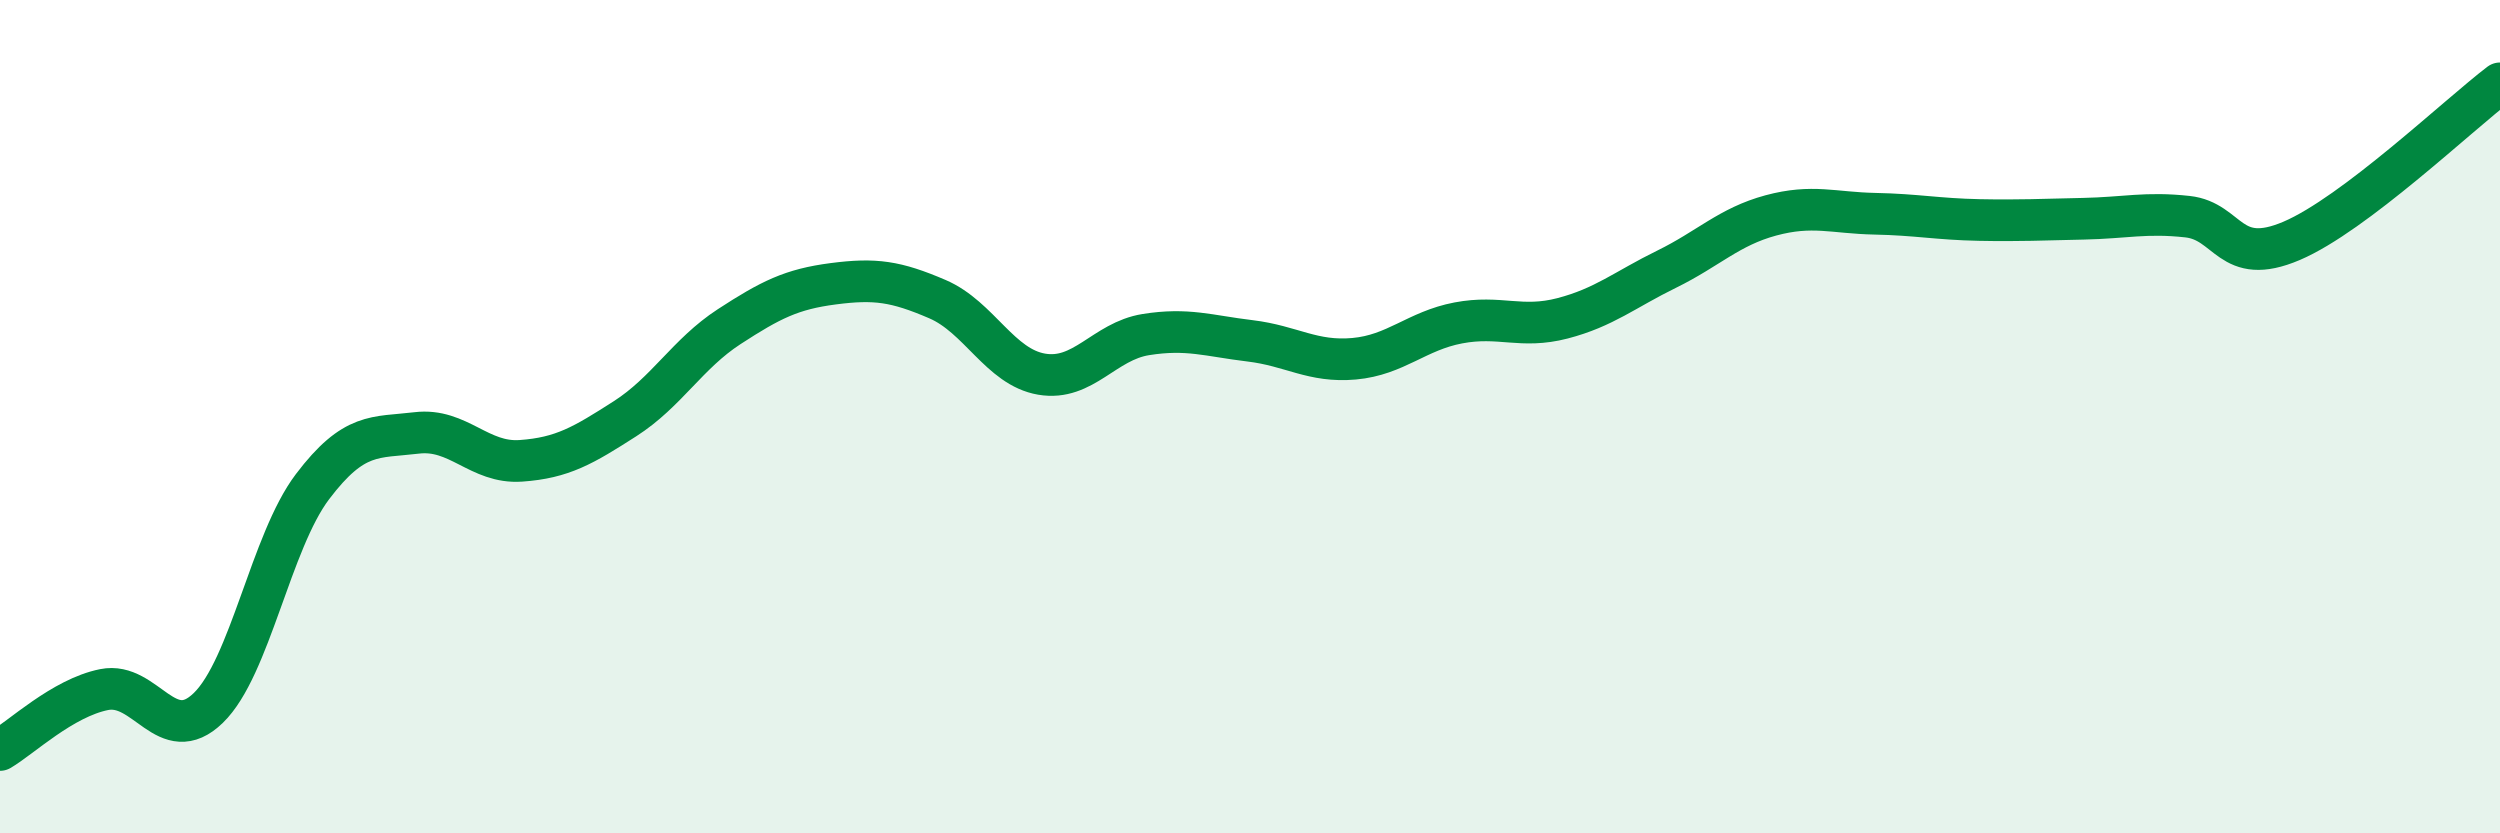 
    <svg width="60" height="20" viewBox="0 0 60 20" xmlns="http://www.w3.org/2000/svg">
      <path
        d="M 0,18 C 0.5,17.71 1.5,16.75 2.5,16.55 C 3.5,16.35 4,17.96 5,16.99 C 6,16.02 6.5,13 7.5,11.68 C 8.5,10.36 9,10.51 10,10.39 C 11,10.27 11.5,11.13 12.5,11.06 C 13.5,10.99 14,10.69 15,10.05 C 16,9.41 16.5,8.49 17.5,7.84 C 18.5,7.19 19,6.94 20,6.81 C 21,6.68 21.5,6.75 22.5,7.18 C 23.5,7.61 24,8.81 25,8.98 C 26,9.15 26.5,8.19 27.5,8.03 C 28.5,7.87 29,8.06 30,8.18 C 31,8.3 31.5,8.7 32.5,8.61 C 33.5,8.52 34,7.94 35,7.75 C 36,7.56 36.5,7.9 37.5,7.64 C 38.5,7.38 39,6.95 40,6.46 C 41,5.97 41.5,5.44 42.5,5.17 C 43.5,4.9 44,5.11 45,5.13 C 46,5.15 46.5,5.26 47.5,5.28 C 48.5,5.3 49,5.27 50,5.25 C 51,5.23 51.5,5.09 52.5,5.2 C 53.5,5.31 53.5,6.42 55,5.78 C 56.5,5.14 59,2.76 60,2L60 20L0 20Z"
        fill="#008740"
        opacity="0.1"
        stroke-linecap="round"
        stroke-linejoin="round"
      />
      <path
        d="M 0,18 C 0.5,17.71 1.5,16.75 2.5,16.55 C 3.5,16.35 4,17.96 5,16.99 C 6,16.02 6.5,13 7.5,11.68 C 8.5,10.36 9,10.51 10,10.39 C 11,10.27 11.5,11.13 12.5,11.06 C 13.5,10.99 14,10.69 15,10.05 C 16,9.41 16.5,8.49 17.5,7.84 C 18.5,7.19 19,6.94 20,6.81 C 21,6.68 21.5,6.75 22.5,7.18 C 23.5,7.61 24,8.81 25,8.98 C 26,9.15 26.5,8.19 27.5,8.03 C 28.5,7.87 29,8.06 30,8.18 C 31,8.3 31.5,8.7 32.5,8.61 C 33.5,8.52 34,7.94 35,7.75 C 36,7.56 36.5,7.9 37.5,7.64 C 38.5,7.38 39,6.95 40,6.46 C 41,5.97 41.5,5.44 42.5,5.17 C 43.5,4.9 44,5.11 45,5.13 C 46,5.15 46.5,5.26 47.5,5.28 C 48.5,5.3 49,5.27 50,5.25 C 51,5.23 51.5,5.09 52.5,5.2 C 53.5,5.31 53.5,6.42 55,5.78 C 56.5,5.14 59,2.76 60,2"
        stroke="#008740"
        stroke-width="1"
        fill="none"
        stroke-linecap="round"
        stroke-linejoin="round"
      />
    </svg>
  
